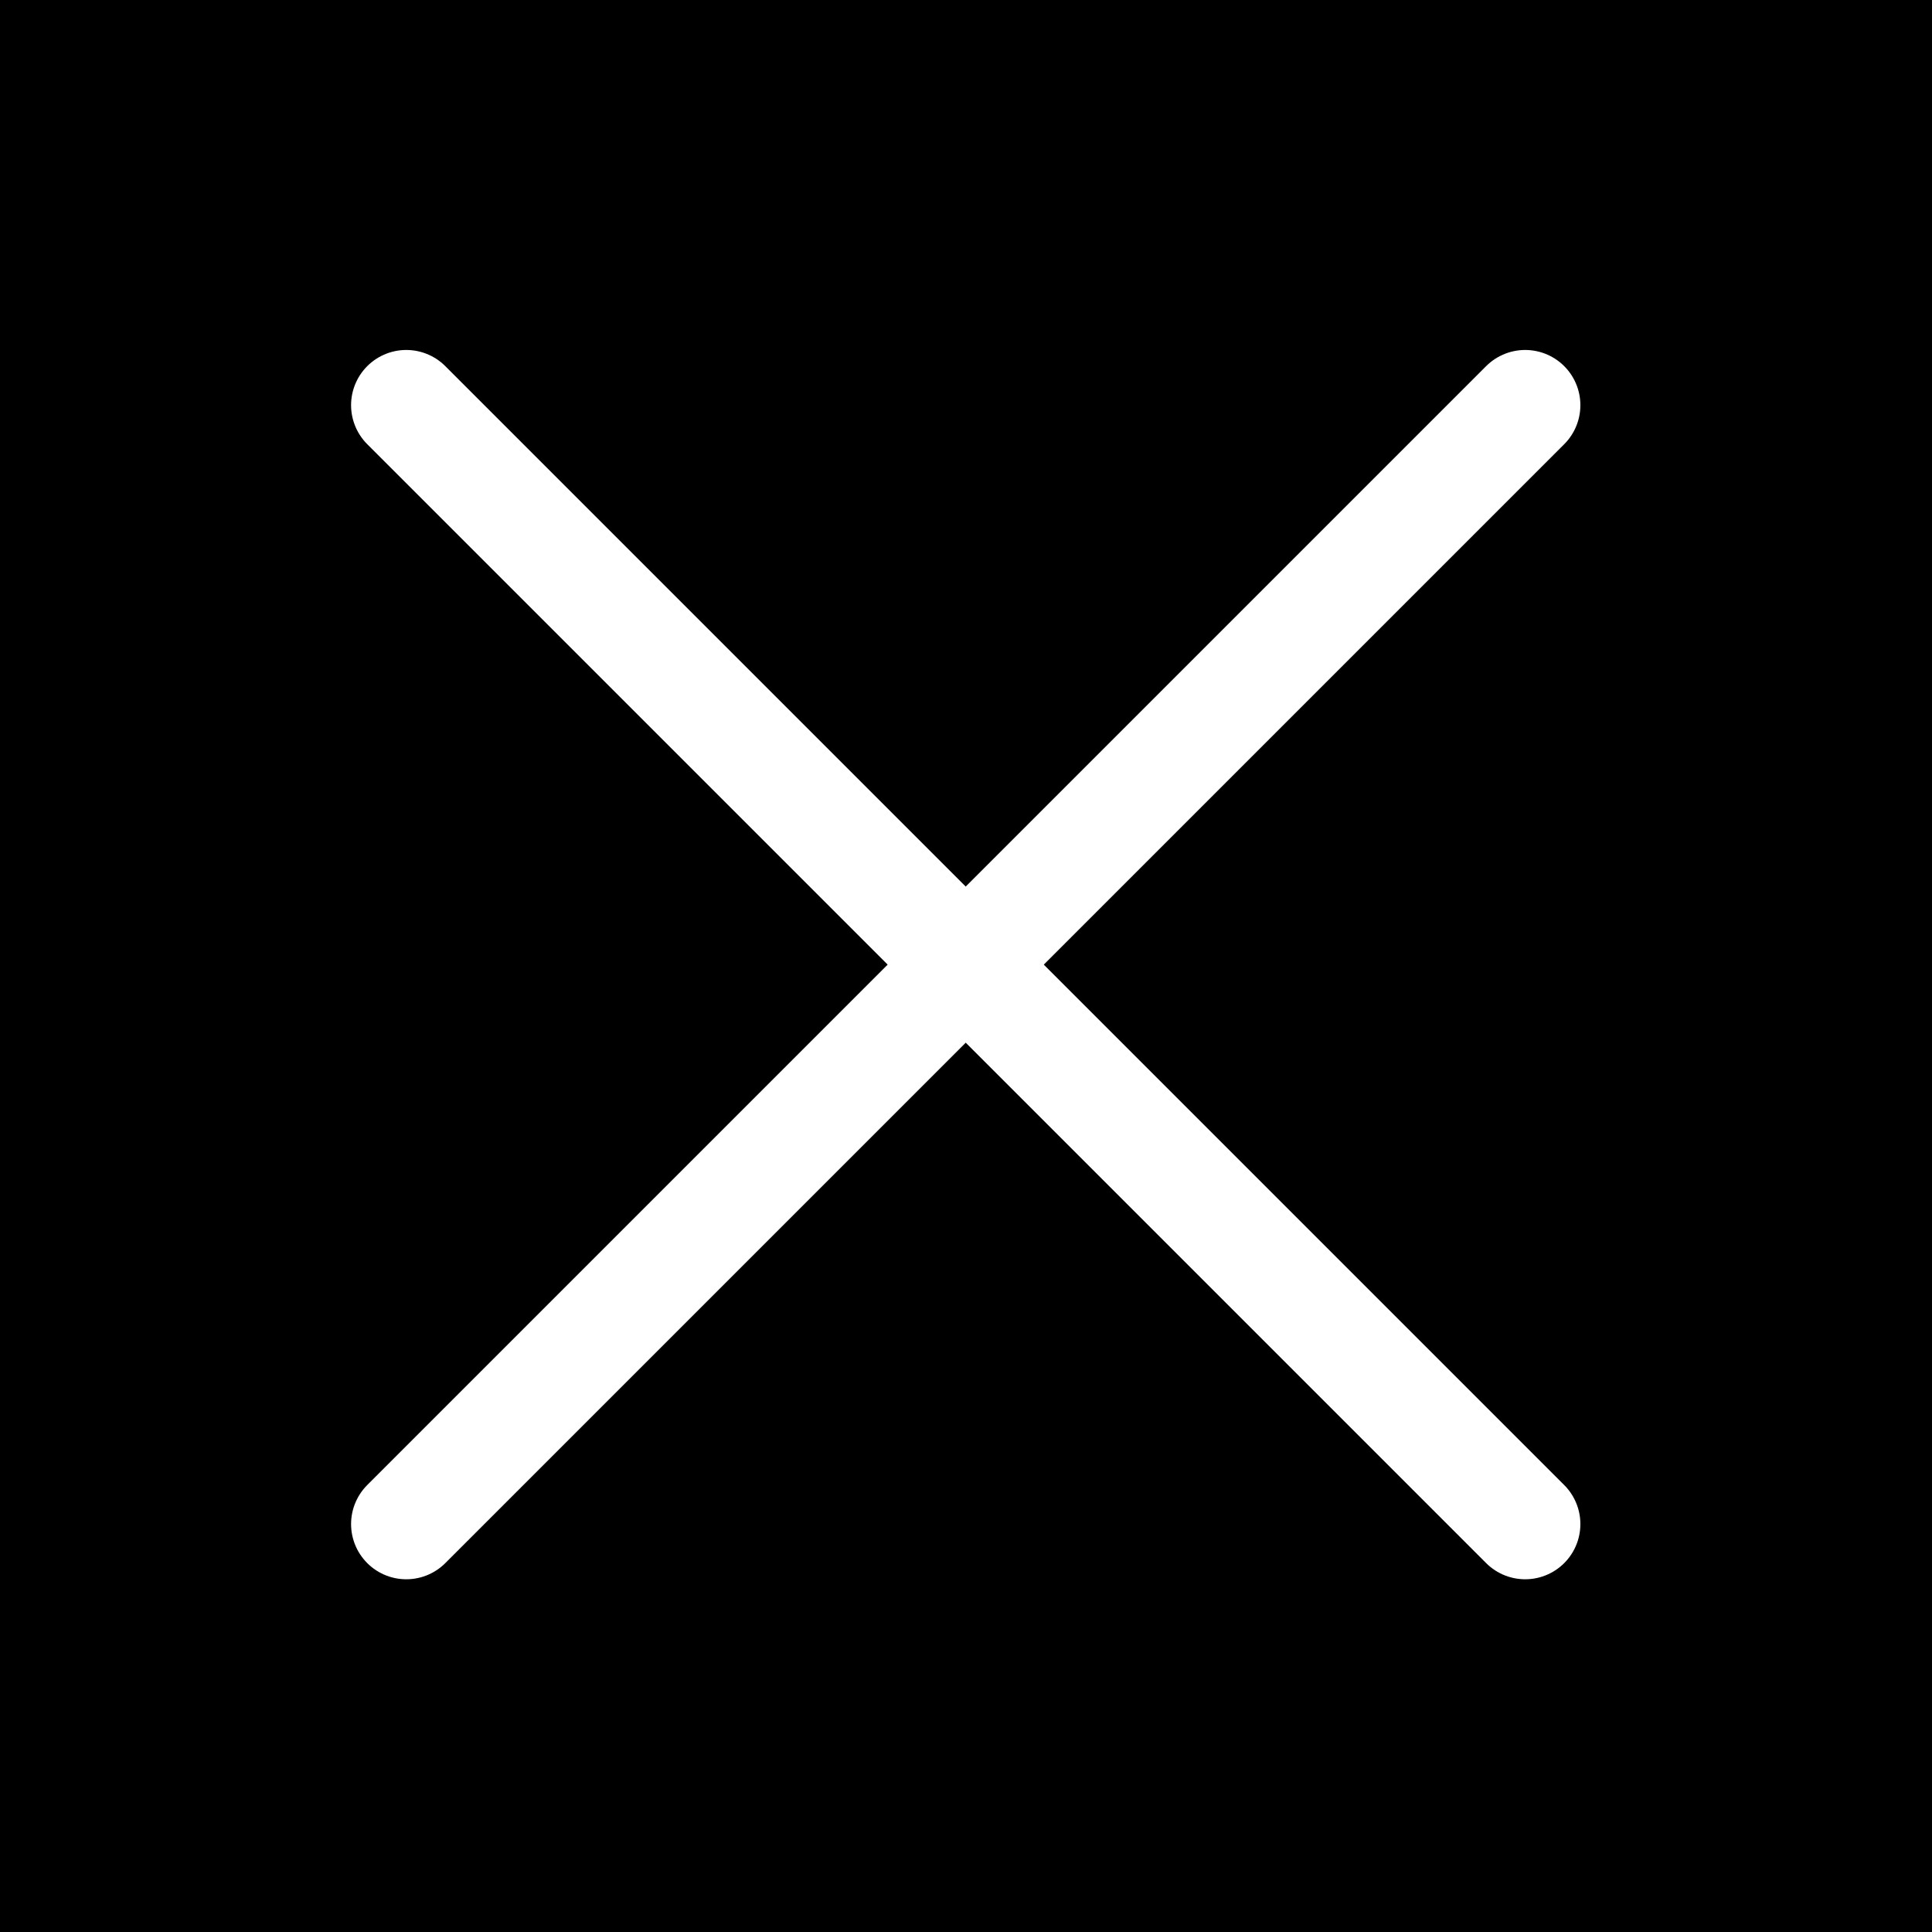 <svg xmlns="http://www.w3.org/2000/svg" viewBox="0 0 35 35"><defs><style>.cls-1{fill:none;stroke:#fff;stroke-linecap:round;stroke-miterlimit:10;stroke-width:2px;}</style></defs><g id="レイヤー_2" data-name="レイヤー 2"><g id="ポップアップ"><rect width="35" height="35"/><line class="cls-1" x1="27.63" y1="7.34" x2="7.36" y2="27.61"/><line class="cls-1" x1="27.63" y1="27.61" x2="7.36" y2="7.34"/></g></g></svg>